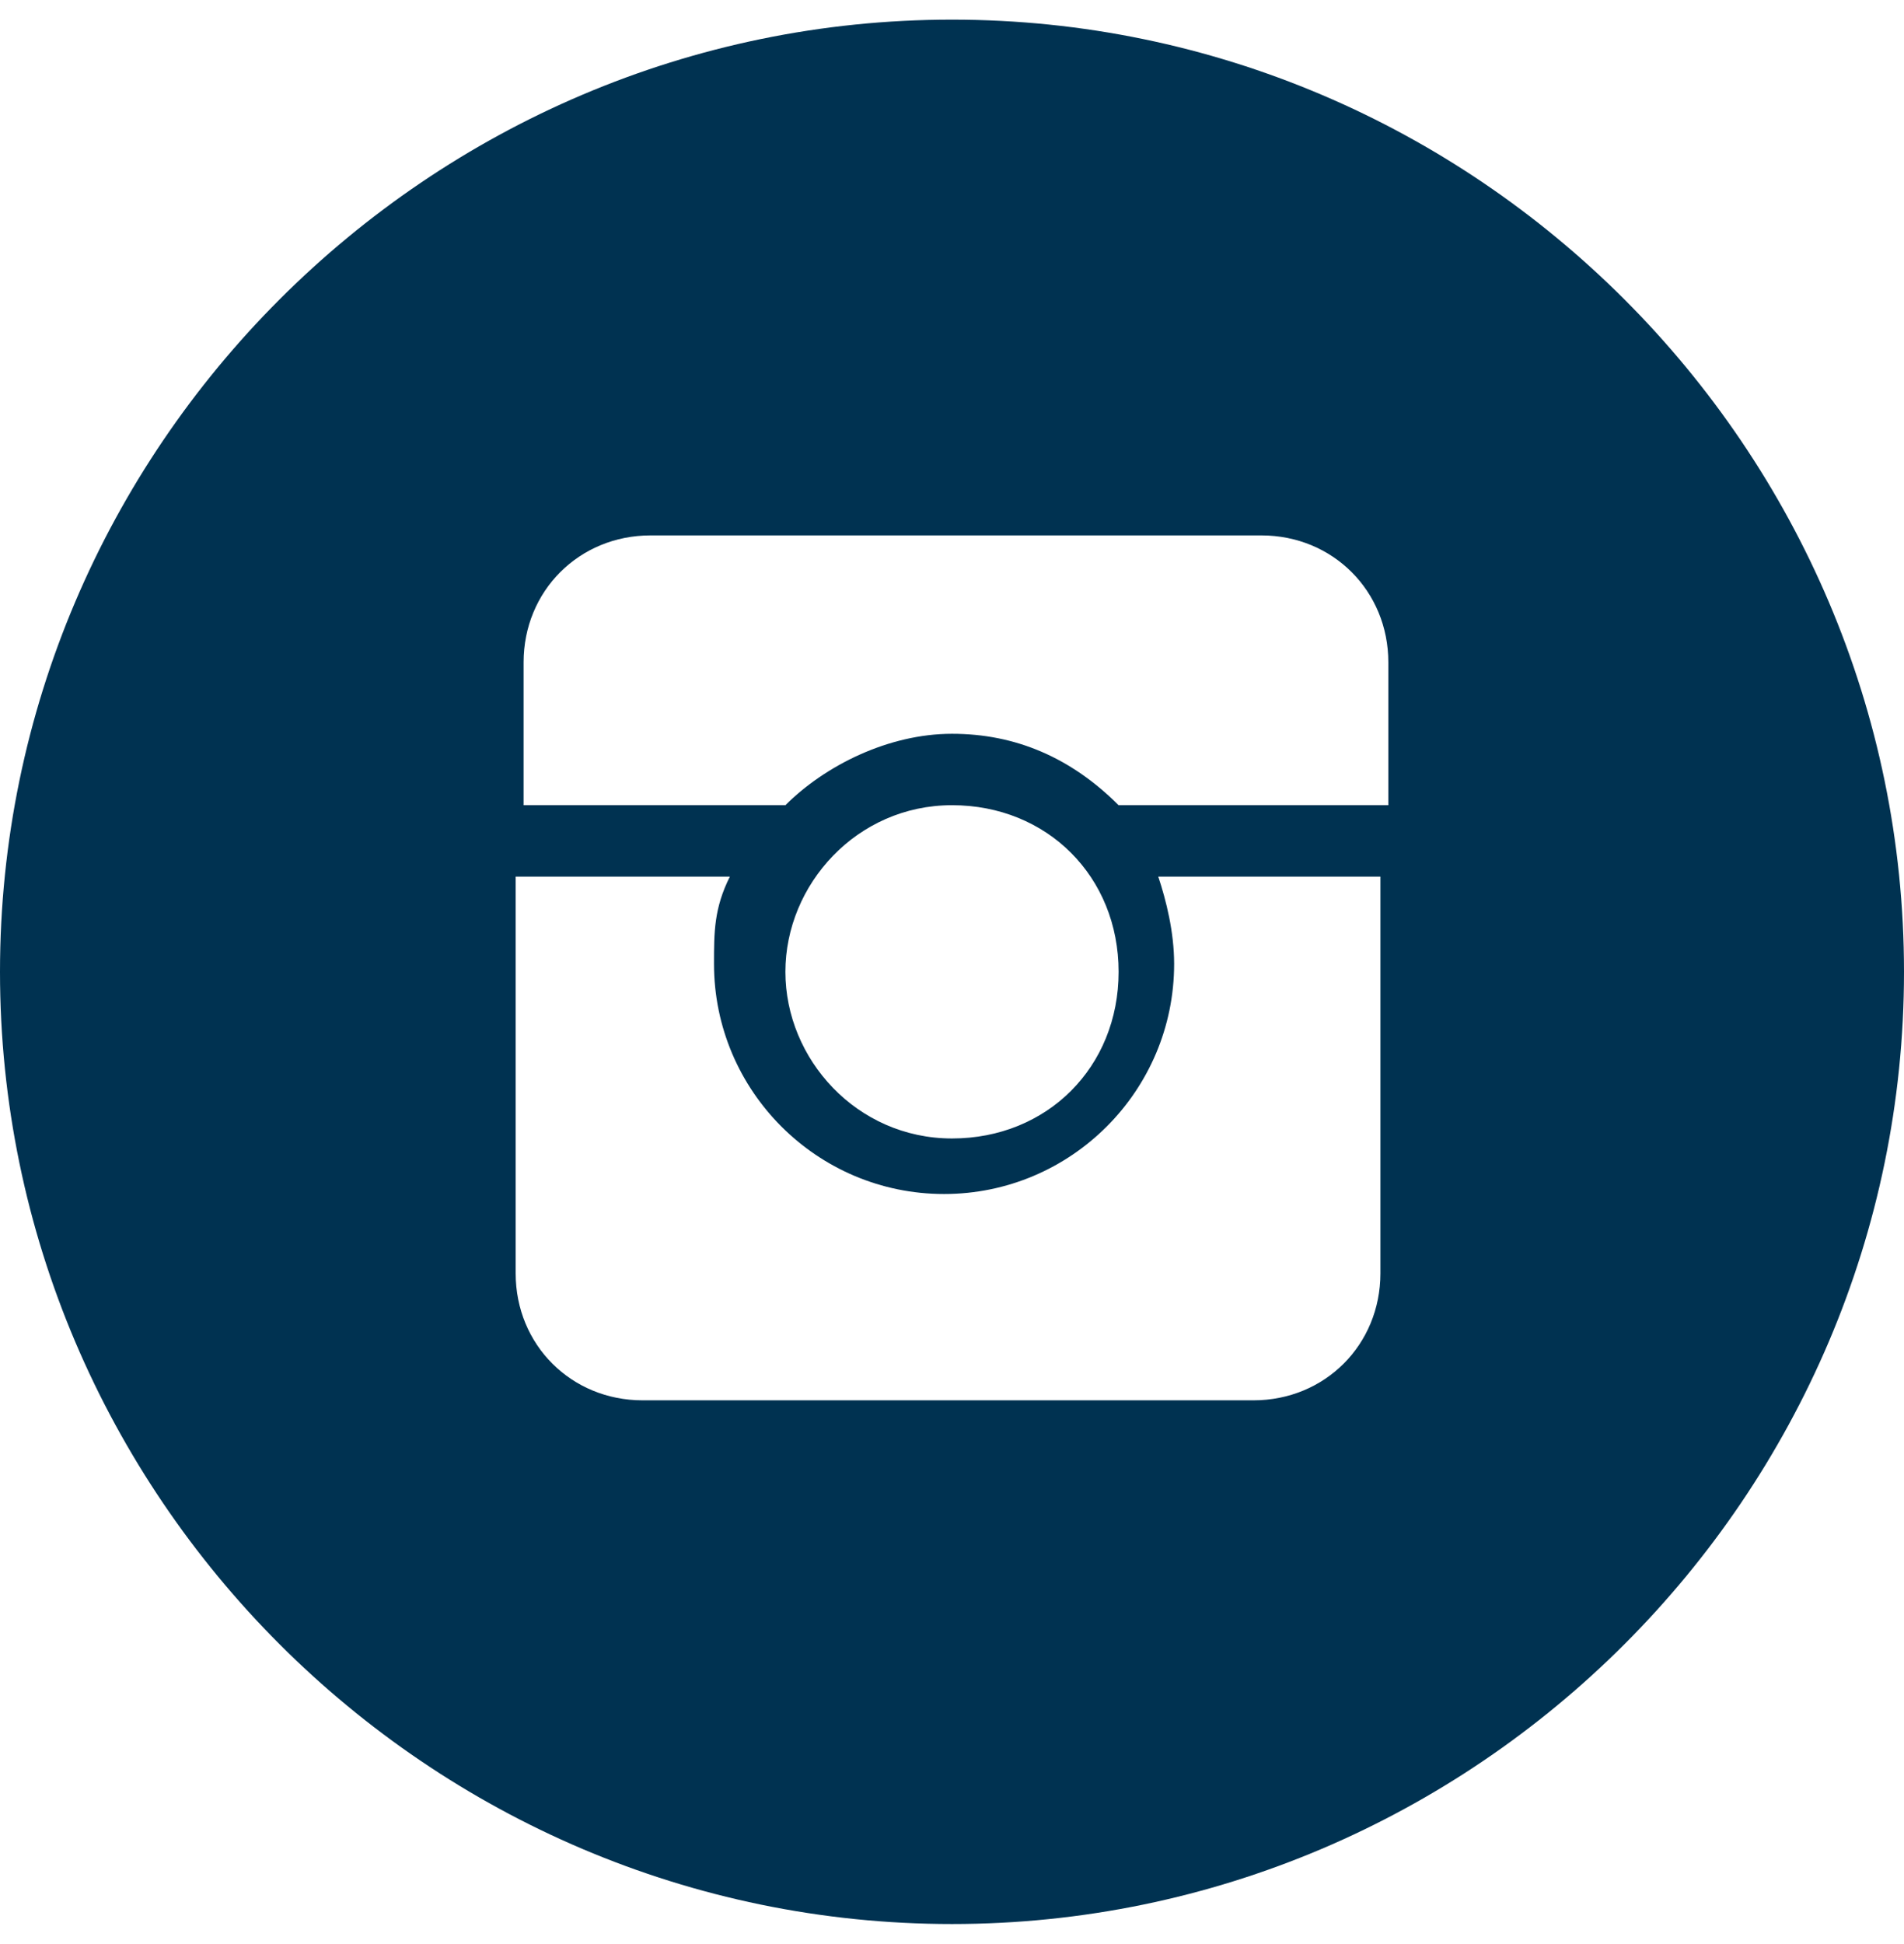 <svg width="48" height="49" viewBox="0 0 48 49" fill="none" xmlns="http://www.w3.org/2000/svg">
<path d="M24 0.495C10.8 0.495 0 11.295 0 24.495C0 37.695 10.8 48.495 24 48.495C37.2 48.495 48 37.695 48 24.495C48 11.295 37.2 0.495 24 0.495ZM34.8 32.095C34.8 33.895 33.4 35.295 31.6 35.295H16.2C14.4 35.295 13 33.895 13 32.095V22.095H18.4C18 22.895 18 23.495 18 24.295C18 27.495 20.6 30.095 23.8 30.095C27 30.095 29.6 27.495 29.6 24.295C29.6 23.495 29.4 22.695 29.2 22.095H34.8V32.095ZM19.8 24.495C19.8 22.295 21.6 20.295 24 20.295C26.4 20.295 28.2 22.095 28.2 24.495C28.2 26.895 26.4 28.695 24 28.695C21.6 28.695 19.8 26.695 19.8 24.495ZM34.8 20.295H28.2C27 19.095 25.6 18.495 24 18.495C22.4 18.495 20.8 19.295 19.8 20.295H13.2V16.695C13.2 14.895 14.6 13.495 16.4 13.495H31.8C33.6 13.495 35 14.895 35 16.695V20.295H34.8Z" fill="#003251"/>
</svg>
